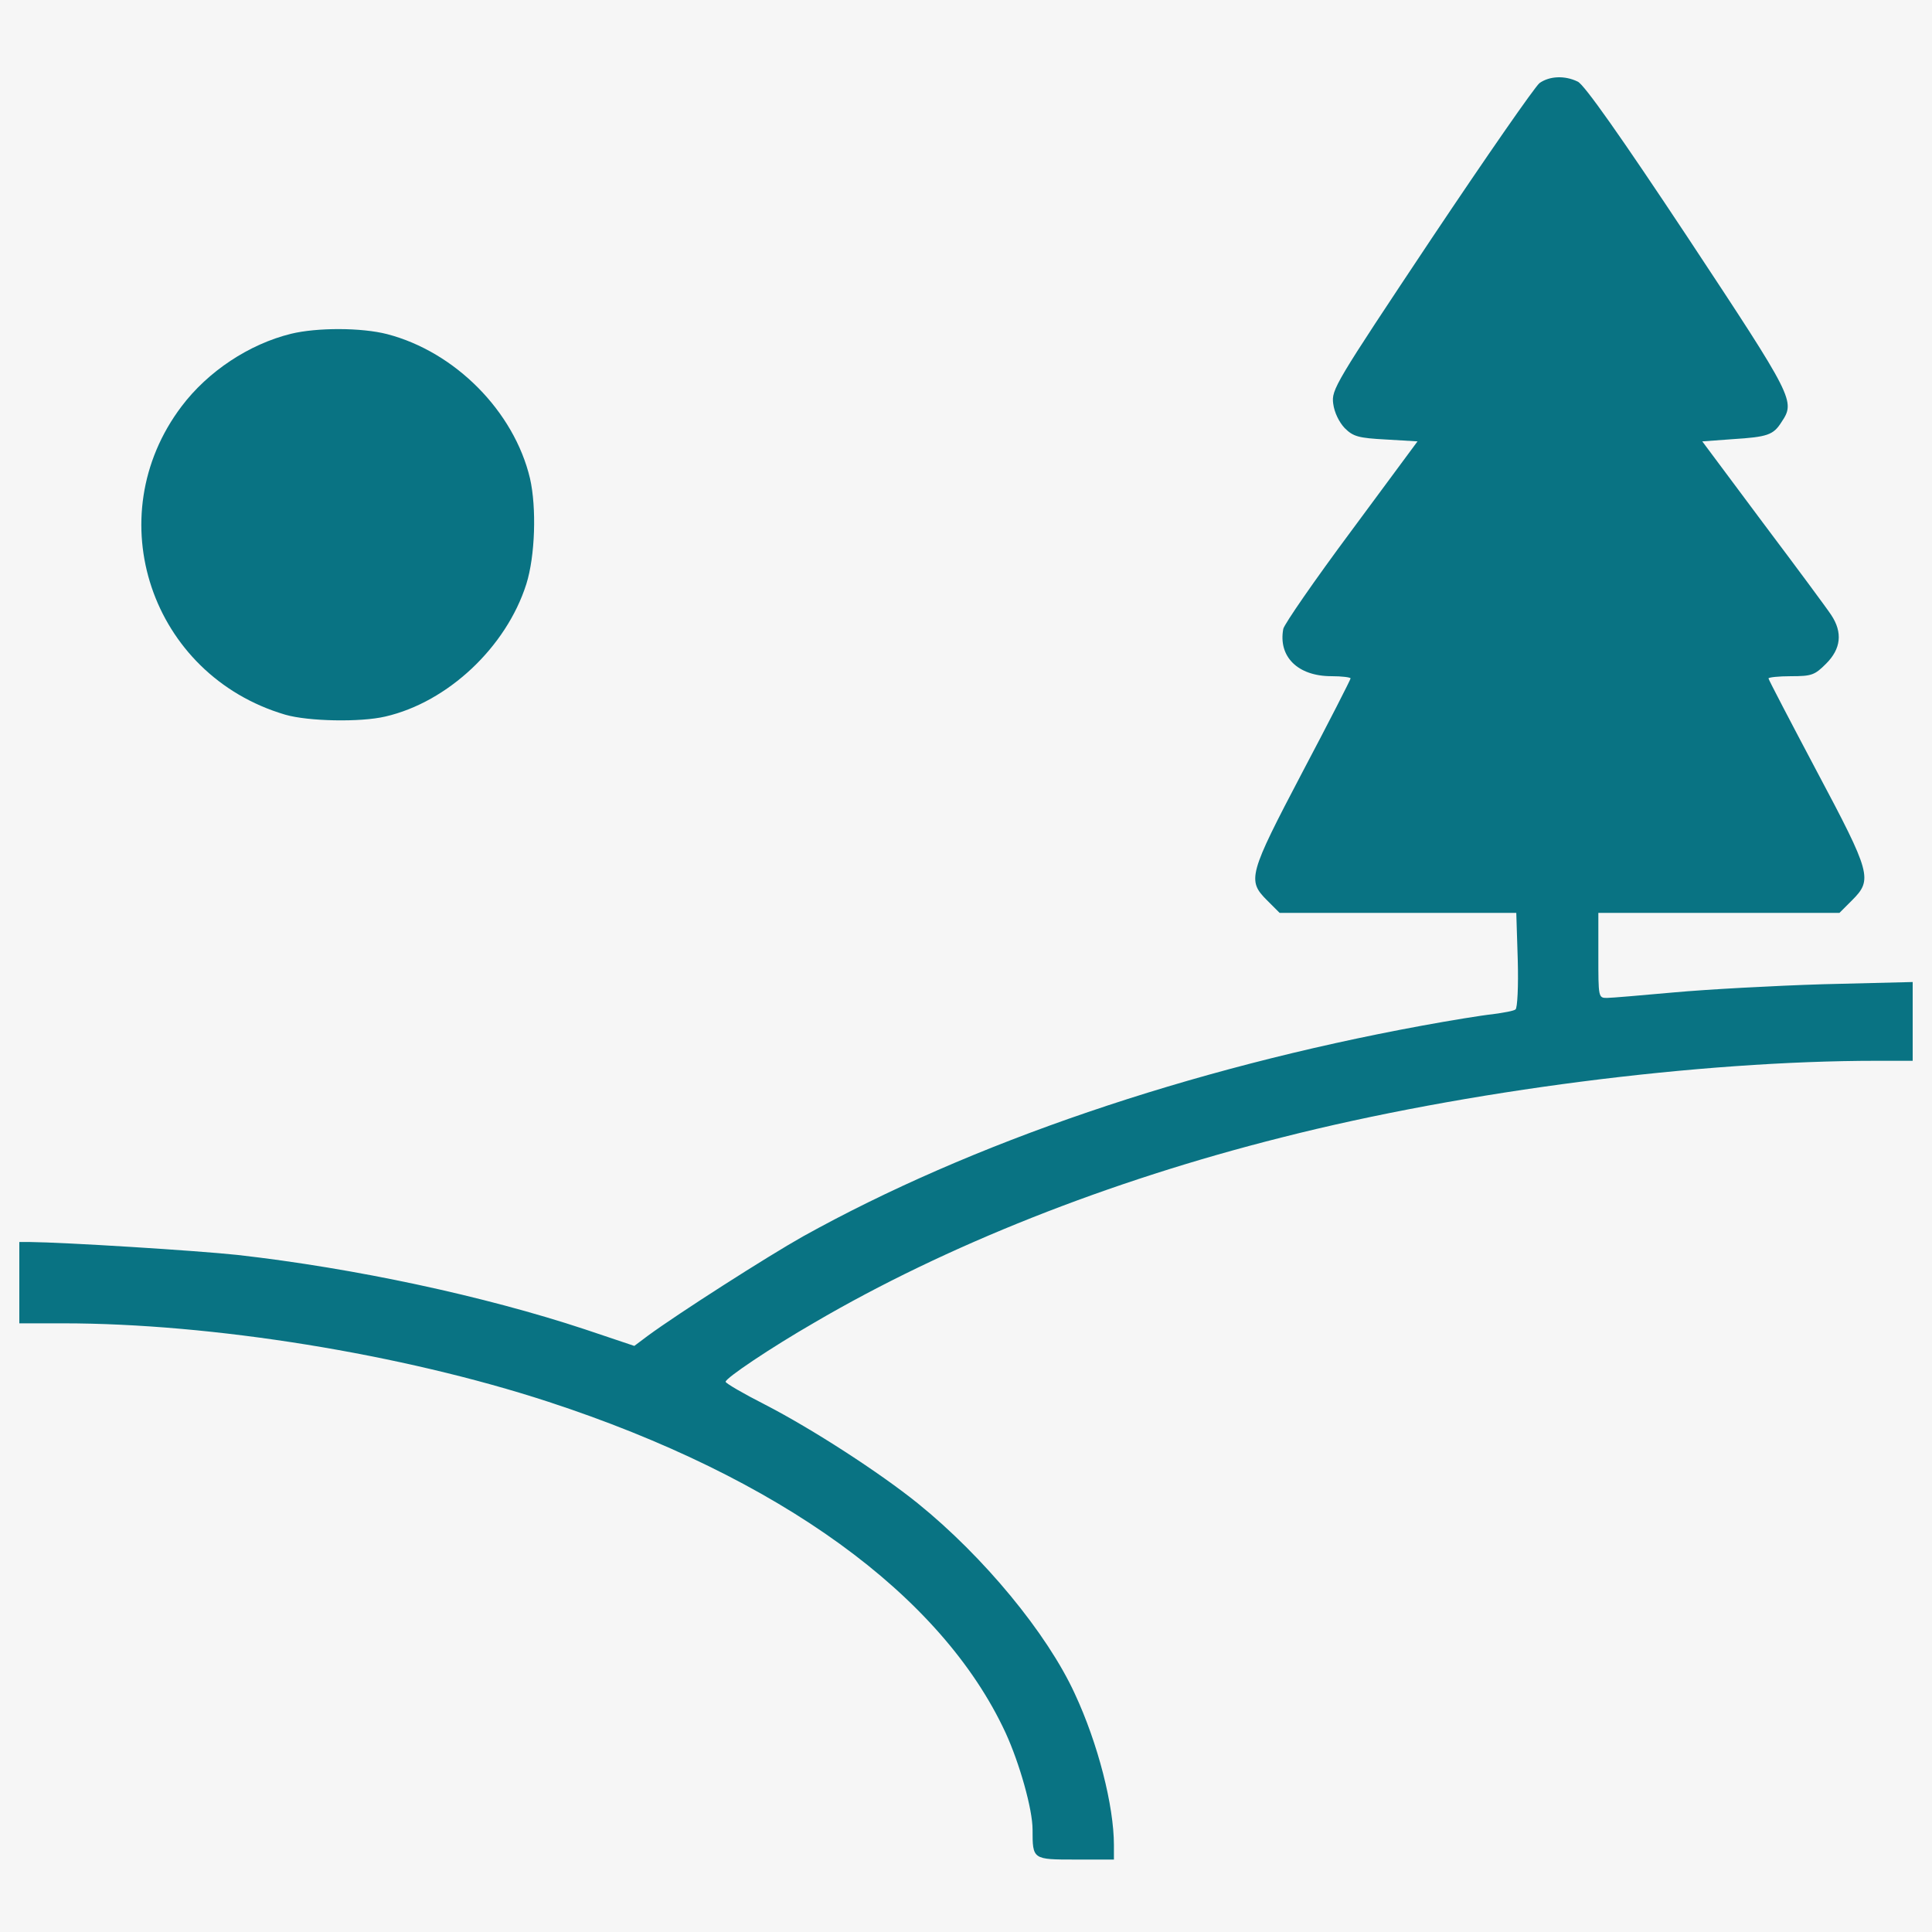 <?xml version="1.0" encoding="utf-8"?>
<!-- Generator: Adobe Illustrator 16.0.0, SVG Export Plug-In . SVG Version: 6.00 Build 0)  -->
<!DOCTYPE svg PUBLIC "-//W3C//DTD SVG 1.1//EN" "http://www.w3.org/Graphics/SVG/1.1/DTD/svg11.dtd">
<svg version="1.1" xmlns="http://www.w3.org/2000/svg" xmlns:xlink="http://www.w3.org/1999/xlink" x="0px" y="0px" width="100px"
	 height="100px" viewBox="0 0 100 100" enable-background="new 0 0 100 100" xml:space="preserve">
<g id="圖層_2">
	<rect x="-17" y="-11.063" fill="#F6F6F6" width="135" height="132.563"/>
</g>
<g id="圖層_1" display="none">
	<path display="inline" fill="#097383" d="M99.039,50.877C98.936,23.963,77.003,2.1,50.089,1.997
		c-13.146-0.173-25.738,5.016-34.732,14.46c-0.796,0.796-0.796,2.075,0,2.871l9.132,9.133l24.216,24.043
		c0.346,0.346,0.899,0.553,1.453,0.518c0.553,0,1.037-0.277,1.384-0.691c0.692-0.76,0.692-1.937,0-2.767l-4.29-4.29
		c0.83-0.346,1.729-0.484,2.664-0.519c3.355,0,6.088,2.768,6.088,6.088c0,3.322-2.697,6.123-6.053,6.123s-6.089-2.766-6.089-6.087
		c0-1.107-0.969-2.007-2.076-2.007c-1.142,0-2.076,0.935-2.076,2.076c0.173,5.362,4.602,9.686,9.963,9.686c0.069,0,0.173,0,0.242,0
		c2.664-0.104,5.119-1.211,6.919-3.113c1.868-1.938,2.837-4.428,2.767-7.092c-0.138-5.293-4.393-9.548-9.686-9.686
		c-2.006,0-3.979,0.691-5.604,1.868l-6.124-6.228c7.957-6.573,19.719-5.604,26.464,2.214c6.92,7.957,6.02,19.96-1.937,26.81
		c-1.903,1.592-4.048,2.836-6.399,3.598c-1.211-2.316-3.599-3.805-6.228-3.805c-2.595,0.068-4.913,1.592-6.054,3.908
		c-7.68-2.629-12.8-9.789-12.8-17.988c0-2.836,0.691-5.708,1.937-8.302c0.415-1.038-0.104-2.214-1.107-2.663
		c-1.038-0.45-2.283,0-2.768,1.037c-5.535,11.417-0.795,25.151,10.586,30.719c1.038,0.52,2.214,0.969,3.355,1.314
		c0.554,3.32,3.39,5.813,6.78,5.813c3.459,0,6.331-2.525,6.85-5.881c5.812-1.73,10.586-5.639,13.492-10.967
		c3.01-5.396,3.701-11.624,2.006-17.574c-3.528-12.28-16.363-19.372-28.609-15.81c-3.114,0.899-6.089,2.491-8.545,4.602
		l-6.227-6.228c10.897-9.686,26.775-10.724,38.849-2.56c-0.242,0.691-0.347,1.453-0.347,2.214c0,1.834,0.692,3.563,1.972,4.844
		c1.28,1.383,3.01,2.075,4.913,2.075c0.691,0,1.487-0.139,2.214-0.346c3.459,5.258,5.293,11.415,5.188,17.747
		C81.95,68.797,67.766,83.223,50.124,83.43c-0.138,0-0.242,0-0.346,0c-8.441,0-16.397-3.252-22.417-9.133
		c-6.088-6.02-9.514-14.01-9.583-22.555c-0.069-6.504,1.833-12.799,5.466-18.231c0.761-0.899,0.519-2.18-0.45-2.872
		c-0.934-0.622-2.18-0.346-2.872,0.589c-3.909,5.881-5.95,12.73-5.881,19.823c0,19.891,16.155,36.047,35.978,36.047
		c19.926,0,36.081-16.26,36.081-36.082c0-7.195-2.214-14.115-6.226-20.064c2.145-2.906,1.625-7.058-1.212-9.41
		c-1.211-1.037-2.767-1.557-4.358-1.557c-1.488,0-2.94,0.484-4.082,1.384c-13.769-9.34-31.826-8.129-44.211,2.976l-6.227-6.435
		c7.853-7.542,18.508-11.762,29.404-11.762c0.346,0,0.588,0,0.831,0c0.069,0,0.173,0,0.242,0c11.9,0,23.074,4.565,31.55,12.938
		c8.511,8.441,13.249,19.649,13.317,31.653c0.07,9.687-3.111,19.373-8.993,27.123c-1.038-0.693-2.353-1.107-3.667-1.107
		c0,0,0,0-0.069,0c-3.632,0-6.642,2.836-6.919,6.469c0,1.314,0.416,2.629,1.143,3.736c-9.583,6.918-21.275,9.824-33.003,8.061
		c-11.866-1.73-22.313-8.027-29.474-17.643C3.214,62.502,2.384,42.783,12.07,27.077c0.588-0.969,0.276-2.214-0.692-2.837
		c-0.934-0.588-2.214-0.276-2.768,0.692c-7.092,11.07-9.375,24.111-6.434,36.912c2.94,12.799,10.585,23.662,21.655,30.65
		C31.789,97.51,40.887,100,49.951,100c10.62,0,21.206-3.459,29.958-10.17c0.797,0.346,1.627,0.484,2.491,0.484
		c1.903,0,3.633-0.691,4.946-2.076c1.316-1.279,2.076-3.01,2.076-4.844c0-0.104,0-0.172,0-0.242c0-0.863-0.207-1.729-0.553-2.49
		c6.504-8.475,10.135-19.025,10.205-29.646v-0.173L99.039,50.877z M82.262,86.268c-0.347,0-0.693-0.104-1.039-0.242
		c-0.275-0.277-0.553-0.484-0.898-0.588c-0.588-0.52-0.9-1.246-0.865-2.076c0-1.521,1.246-2.768,2.768-2.768
		c1.592,0,2.871,1.246,2.871,2.768c0,1.592-1.246,2.871-2.871,2.871L82.262,86.268z M52.855,72.082c0,1.594-1.244,2.838-2.767,2.838
		c-1.591,0-2.837-1.244-2.837-2.768c0-1.592,1.246-2.836,2.768-2.836C51.576,69.316,52.855,70.561,52.855,72.082z M74.305,23.929
		c1.557,0,2.768,1.245,2.768,2.767c0,0.692-0.207,1.385-0.691,1.869h-0.416l-0.346,0.415c-0.415,0.207-0.865,0.346-1.245,0.346
		c-1.558-0.174-2.663-1.626-2.491-3.183c0.139-1.142,0.934-2.076,2.007-2.422v0.173h0.415V23.929z"/>
</g>
<g id="圖層_3" display="none">
	<g display="inline">
		<g>
			<g>
				<g>
					<path fill="#097383" d="M96.154,42.847L56.844,3.537c-3.779-3.78-9.909-3.78-13.699,0l-39.31,39.31
						c-3.78,3.78-3.78,9.911,0,13.69l39.32,39.32c1.89,1.89,4.37,2.84,6.85,2.84s4.96-0.95,6.849-2.84l39.32-39.32
						C99.945,52.768,99.945,46.637,96.154,42.847z M46.225,35.487l-0.29,2.73c-0.02,0.18-0.1,0.35-0.23,0.49l-7.06,7.4
						c4.65,0.96,7.2,4.18,6.73,8.63c-0.31,2.91-1.61,5.399-3.75,7.21c-2.13,1.79-4.9,2.73-8.01,2.73c-2.88,0-5.92-0.94-8.14-2.521
						l-1.25-0.89c-0.16-0.12-0.26-0.301-0.28-0.5c-0.01-0.211,0.06-0.42,0.2-0.58l2.59-3.02c0.28-0.32,0.74-0.4,1.05-0.171
						l1.11,0.81c1.37,0.99,3.39,1.61,5.28,1.61c3.4,0,5.6-1.69,5.91-4.52c0.17-1.63-0.17-3.79-5.1-3.79h-4.06
						c-0.42,0-0.72-0.34-0.68-0.76l0.29-2.73c0.02-0.18,0.1-0.35,0.23-0.49l6.79-7.1h-8.98c-0.42,0-0.72-0.34-0.68-0.76l0.4-3.76
						c0.04-0.42,0.42-0.76,0.84-0.76h16.4C45.965,34.727,46.274,35.067,46.225,35.487z M75.955,49.717
						c-0.881,8.25-8.451,14.951-16.871,14.951H47.575c-0.42,0-0.72-0.341-0.68-0.761l3.02-28.43c0.04-0.42,0.42-0.76,0.84-0.76
						h11.509C70.695,34.727,76.834,41.447,75.955,49.717z"/>
					<path fill="#097383" d="M61.705,40.007h-6.99l-2.061,19.39h6.99c5.52,0,10.459-4.341,11.029-9.68
						C71.244,44.357,67.225,40.007,61.705,40.007z"/>
				</g>
			</g>
		</g>
	</g>
</g>
<g id="圖層_4" display="none">
	<g display="inline">
		<path fill="#097383" d="M75.282,53.173c-3.573,0-6.951,0.85-9.944,2.356c0.602-1.697,0.931-3.521,0.931-5.422
			s-0.329-3.725-0.931-5.422c2.993,1.506,6.371,2.355,9.944,2.355c12.248,0,22.211-9.963,22.211-22.209
			c0-12.247-9.963-22.21-22.211-22.21c-12.247,0-22.21,9.963-22.21,22.21c0,3.573,0.85,6.951,2.356,9.944
			c-1.697-0.602-3.523-0.93-5.423-0.93c-1.9,0-3.725,0.328-5.422,0.93c1.505-2.993,2.355-6.371,2.355-9.944
			c0-12.247-9.963-22.21-22.209-22.21c-12.247,0-22.21,9.963-22.21,22.21c0,12.246,9.963,22.209,22.21,22.209
			c3.573,0,6.951-0.849,9.944-2.355c-0.602,1.697-0.931,3.521-0.931,5.422s0.329,3.725,0.931,5.422
			c-2.994-1.507-6.372-2.356-9.944-2.356c-12.247,0-22.21,9.965-22.21,22.211c0,12.248,9.963,22.21,22.21,22.21
			c12.246,0,22.209-9.962,22.209-22.21c0-3.573-0.85-6.95-2.355-9.944c1.697,0.602,3.521,0.931,5.422,0.931
			c1.899,0,3.726-0.329,5.423-0.931c-1.507,2.994-2.356,6.371-2.356,9.944c0,12.248,9.963,22.21,22.21,22.21
			c12.248,0,22.211-9.962,22.211-22.21C97.493,63.138,87.53,53.173,75.282,53.173z M75.282,5.409
			c10.71,0,19.423,8.712,19.423,19.422c0,10.709-8.713,19.422-19.423,19.422c-4.854,0-9.298-1.79-12.705-4.745l10.765-10.764
			c0.595,0.296,1.255,0.454,1.94,0.454s1.346-0.158,1.941-0.454l7.587,7.586c0.272,0.272,0.629,0.408,0.984,0.408
			c0.359,0,0.715-0.136,0.987-0.408c0.544-0.545,0.544-1.427,0-1.972l-7.587-7.586c0.297-0.596,0.455-1.257,0.455-1.942
			c0-1.167-0.455-2.264-1.28-3.088c-0.823-0.825-1.922-1.28-3.088-1.28c-0.686,0-1.346,0.159-1.94,0.455l-7.588-7.586
			c-0.545-0.544-1.426-0.544-1.971,0c-0.544,0.544-0.544,1.427,0,1.971l7.586,7.586c-0.297,0.597-0.454,1.257-0.454,1.942
			s0.157,1.346,0.454,1.942L60.605,37.537c-2.955-3.408-4.745-7.852-4.745-12.706C55.86,14.122,64.573,5.409,75.282,5.409z
			 M75.282,23.251c0.422,0,0.819,0.165,1.118,0.463c0.297,0.298,0.462,0.695,0.462,1.117c0,0.421-0.164,0.819-0.462,1.117
			c-0.299,0.298-0.696,0.463-1.118,0.463s-0.818-0.165-1.117-0.463l0,0c-0.297-0.298-0.462-0.695-0.462-1.117
			c0-0.422,0.163-0.819,0.462-1.117S74.86,23.251,75.282,23.251z M5.308,24.831c0-10.709,8.712-19.422,19.422-19.422
			c10.709,0,19.422,8.712,19.422,19.422c0,4.854-1.79,9.298-4.745,12.706L28.643,26.773c0.296-0.596,0.454-1.257,0.454-1.942
			s-0.158-1.346-0.454-1.942l7.586-7.586c0.544-0.544,0.544-1.427,0-1.971c-0.545-0.544-1.427-0.544-1.972,0l-7.585,7.586
			c-0.597-0.296-1.257-0.455-1.942-0.455c-1.167,0-2.264,0.455-3.088,1.28s-1.28,1.922-1.28,3.088c0,0.685,0.159,1.346,0.455,1.942
			l-7.586,7.586c-0.544,0.544-0.544,1.427,0,1.972c0.272,0.272,0.629,0.408,0.985,0.408c0.357,0,0.713-0.136,0.986-0.408
			l7.585-7.586c0.597,0.296,1.257,0.454,1.942,0.454c0.686,0,1.346-0.158,1.942-0.454l10.764,10.764
			c-3.409,2.955-7.852,4.745-12.706,4.745C14.02,44.253,5.308,35.54,5.308,24.831z M24.729,26.411c-0.423,0-0.819-0.165-1.117-0.463
			c-0.298-0.298-0.463-0.695-0.463-1.117c0-0.422,0.165-0.819,0.463-1.118c0.298-0.298,0.695-0.462,1.117-0.462
			c0.421,0,0.819,0.165,1.117,0.463s0.463,0.695,0.463,1.117c0,0.421-0.165,0.819-0.463,1.117l0,0
			C25.548,26.246,25.151,26.411,24.729,26.411z M24.729,94.806c-10.709,0-19.422-8.713-19.422-19.422
			c0-10.71,8.712-19.423,19.422-19.423c4.854,0,9.297,1.791,12.706,4.745L26.671,71.471c-0.596-0.297-1.257-0.455-1.942-0.455
			s-1.346,0.158-1.942,0.455l-7.586-7.586c-0.544-0.545-1.427-0.545-1.971,0c-0.544,0.545-0.544,1.427,0,1.971l7.586,7.587
			c-0.296,0.596-0.455,1.256-0.455,1.941c0,1.166,0.455,2.265,1.28,3.088c0.825,0.825,1.921,1.279,3.088,1.279
			c0.685,0,1.346-0.157,1.942-0.454l7.586,7.587c0.271,0.271,0.629,0.408,0.985,0.408c0.357,0,0.714-0.137,0.986-0.408
			c0.544-0.545,0.544-1.428,0-1.972l-7.586-7.587c0.296-0.596,0.454-1.256,0.454-1.941s-0.158-1.346-0.454-1.941l10.764-10.765
			c2.955,3.408,4.745,7.853,4.745,12.706C44.151,86.093,35.438,94.806,24.729,94.806z M24.729,76.963
			c-0.423,0-0.819-0.163-1.117-0.461c-0.298-0.299-0.463-0.696-0.463-1.118s0.165-0.818,0.463-1.117
			c0.298-0.298,0.695-0.463,1.117-0.463c0.421,0,0.819,0.165,1.117,0.463l0,0c0.298,0.299,0.463,0.695,0.463,1.117
			s-0.165,0.819-0.463,1.118C25.548,76.8,25.151,76.963,24.729,76.963z M36.531,50.107c0-7.43,6.045-13.475,13.475-13.475
			S63.48,42.678,63.48,50.107c0,7.431-6.045,13.475-13.475,13.475S36.531,57.538,36.531,50.107z M75.282,94.806
			c-10.709,0-19.422-8.713-19.422-19.422c0-4.854,1.79-9.298,4.745-12.706l10.764,10.765c-0.297,0.596-0.454,1.256-0.454,1.941
			s0.157,1.346,0.454,1.941l-7.586,7.587c-0.544,0.545-0.544,1.427,0,1.972c0.272,0.271,0.629,0.408,0.986,0.408
			c0.356,0,0.713-0.137,0.984-0.408l7.588-7.587c0.595,0.297,1.255,0.454,1.94,0.454c1.166,0,2.265-0.454,3.088-1.279
			c0.825-0.823,1.28-1.922,1.28-3.088c0-0.686-0.158-1.346-0.455-1.941l7.587-7.587c0.544-0.544,0.544-1.426,0-1.971
			c-0.546-0.545-1.427-0.545-1.972,0l-7.587,7.586c-0.596-0.297-1.256-0.455-1.941-0.455s-1.346,0.158-1.94,0.455L62.577,60.706
			c3.407-2.954,7.852-4.745,12.705-4.745c10.71,0,19.423,8.713,19.423,19.423C94.705,86.093,85.992,94.806,75.282,94.806z
			 M75.282,73.804c0.422,0,0.819,0.165,1.118,0.464c0.297,0.298,0.462,0.694,0.462,1.116s-0.164,0.819-0.462,1.118
			c-0.299,0.298-0.696,0.461-1.118,0.461s-0.818-0.163-1.117-0.461c-0.297-0.299-0.462-0.696-0.462-1.118s0.163-0.818,0.462-1.116
			l0,0C74.464,73.969,74.86,73.804,75.282,73.804z"/>
		<path fill="#097383" d="M58.6,44.402c-0.426-0.641-1.291-0.815-1.933-0.389c-0.64,0.426-0.814,1.292-0.387,1.932
			c0.819,1.234,1.253,2.673,1.253,4.162c0,4.15-3.376,7.527-7.527,7.527c-4.15,0-7.527-3.377-7.527-7.527s3.377-7.527,7.527-7.527
			c0.859,0,1.701,0.143,2.501,0.425c0.728,0.256,1.523-0.125,1.779-0.852c0.256-0.726-0.127-1.522-0.852-1.777
			c-1.101-0.387-2.255-0.583-3.429-0.583c-5.688,0-10.315,4.627-10.315,10.315s4.627,10.315,10.315,10.315
			c5.688,0,10.315-4.628,10.315-10.315C60.321,48.067,59.727,46.094,58.6,44.402z"/>
	</g>
</g>
<g id="圖層_5">
	<g>
		<g transform="translate(0,511) scale(0.1,-0.1)">
			<path fill="#097383" d="M796.875,5067.021c-2.295-1.724-27.559-38.091-56.084-80.771c-49.961-75.029-51.68-77.9-50.723-85.181
				c0.576-4.59,3.057-9.57,5.928-12.632c4.404-4.399,7.09-5.166,21.445-5.928l16.27-0.962l-34.258-46.318
				c-18.955-25.459-34.648-48.228-35.225-50.718c-2.686-14.36,7.461-24.502,24.883-24.502c5.361,0,9.951-0.571,9.951-1.152
				c0-0.566-11.104-22.388-24.883-48.428c-27.939-53.208-28.711-56.079-18.369-66.421l6.514-6.509h61.25h61.25l0.762-24.312
				c0.391-13.589-0.186-25.063-1.152-25.649c-0.752-0.762-6.113-1.719-11.865-2.49c-5.547-0.566-22.002-3.252-36.553-5.928
				c-120.781-22.207-233.325-60.684-320.415-109.102c-18.379-10.342-64.502-39.805-80.391-51.484l-6.89-5.176l-25.649,8.613
				c-52.07,17.227-118.872,31.582-179.741,38.477c-21.631,2.305-89.199,6.504-107.568,6.699H10v-21.055v-21.045h22.588
				c77.334,0,175.522-15.889,251.133-40.576c120-39.258,203.647-99.922,236.758-171.328c7.275-15.879,13.975-39.609,13.975-50.146
				c0-15.498,0-15.498,22.197-15.498h19.912v7.461c0,20.293-8.232,52.637-20.293,78.477c-14.355,31.201-47.09,70.82-81.157,98.379
				c-19.712,15.898-54.551,38.477-79.053,51.113c-11.289,5.742-20.479,11.094-20.479,11.875c0,1.904,23.35,17.607,45.938,30.625
				c67.949,39.805,152.368,73.311,242.134,95.889c94.941,24.121,215.908,39.619,307.773,39.619H990v20.488v20.283l-46.318-1.143
				c-25.654-0.781-60.293-2.686-77.139-4.219c-16.836-1.523-32.539-2.871-34.834-2.871c-4.404,0-4.404,0.381-4.404,22.012v22.012
				h62.402h62.402l6.504,6.509c10.723,10.723,9.961,13.779-18.359,66.992c-13.594,25.649-24.883,47.28-24.883,47.847
				c0,0.571,5.176,1.152,11.67,1.152c10.713,0,12.256,0.571,18.174,6.509c7.666,7.661,8.613,16.079,2.686,25.073
				c-2.1,3.247-17.988,24.688-35.41,47.847l-31.396,42.109l15.703,1.152c17.988,1.147,21.055,2.109,25.273,8.799
				c7.266,10.913,6.699,12.061-48.438,95.513c-35.02,52.827-53.789,79.429-57.031,80.767
				C809.883,5071.04,802.041,5070.649,796.875,5067.021z"/>
			<path fill="#097383" d="M150.679,4937.241c-21.816-5.361-43.066-19.521-56.66-37.52c-43.447-57.422-15.889-139.15,53.594-159.634
				c11.865-3.447,38.857-4.019,51.865-0.957c32.354,7.461,62.593,35.977,72.935,68.521c4.59,14.551,5.356,39.619,1.909,54.736
				c-8.232,34.644-38.662,65.464-73.882,74.653C187.051,4940.498,164.082,4940.498,150.679,4937.241z"/>
		</g>
	</g>
</g>
</svg>
